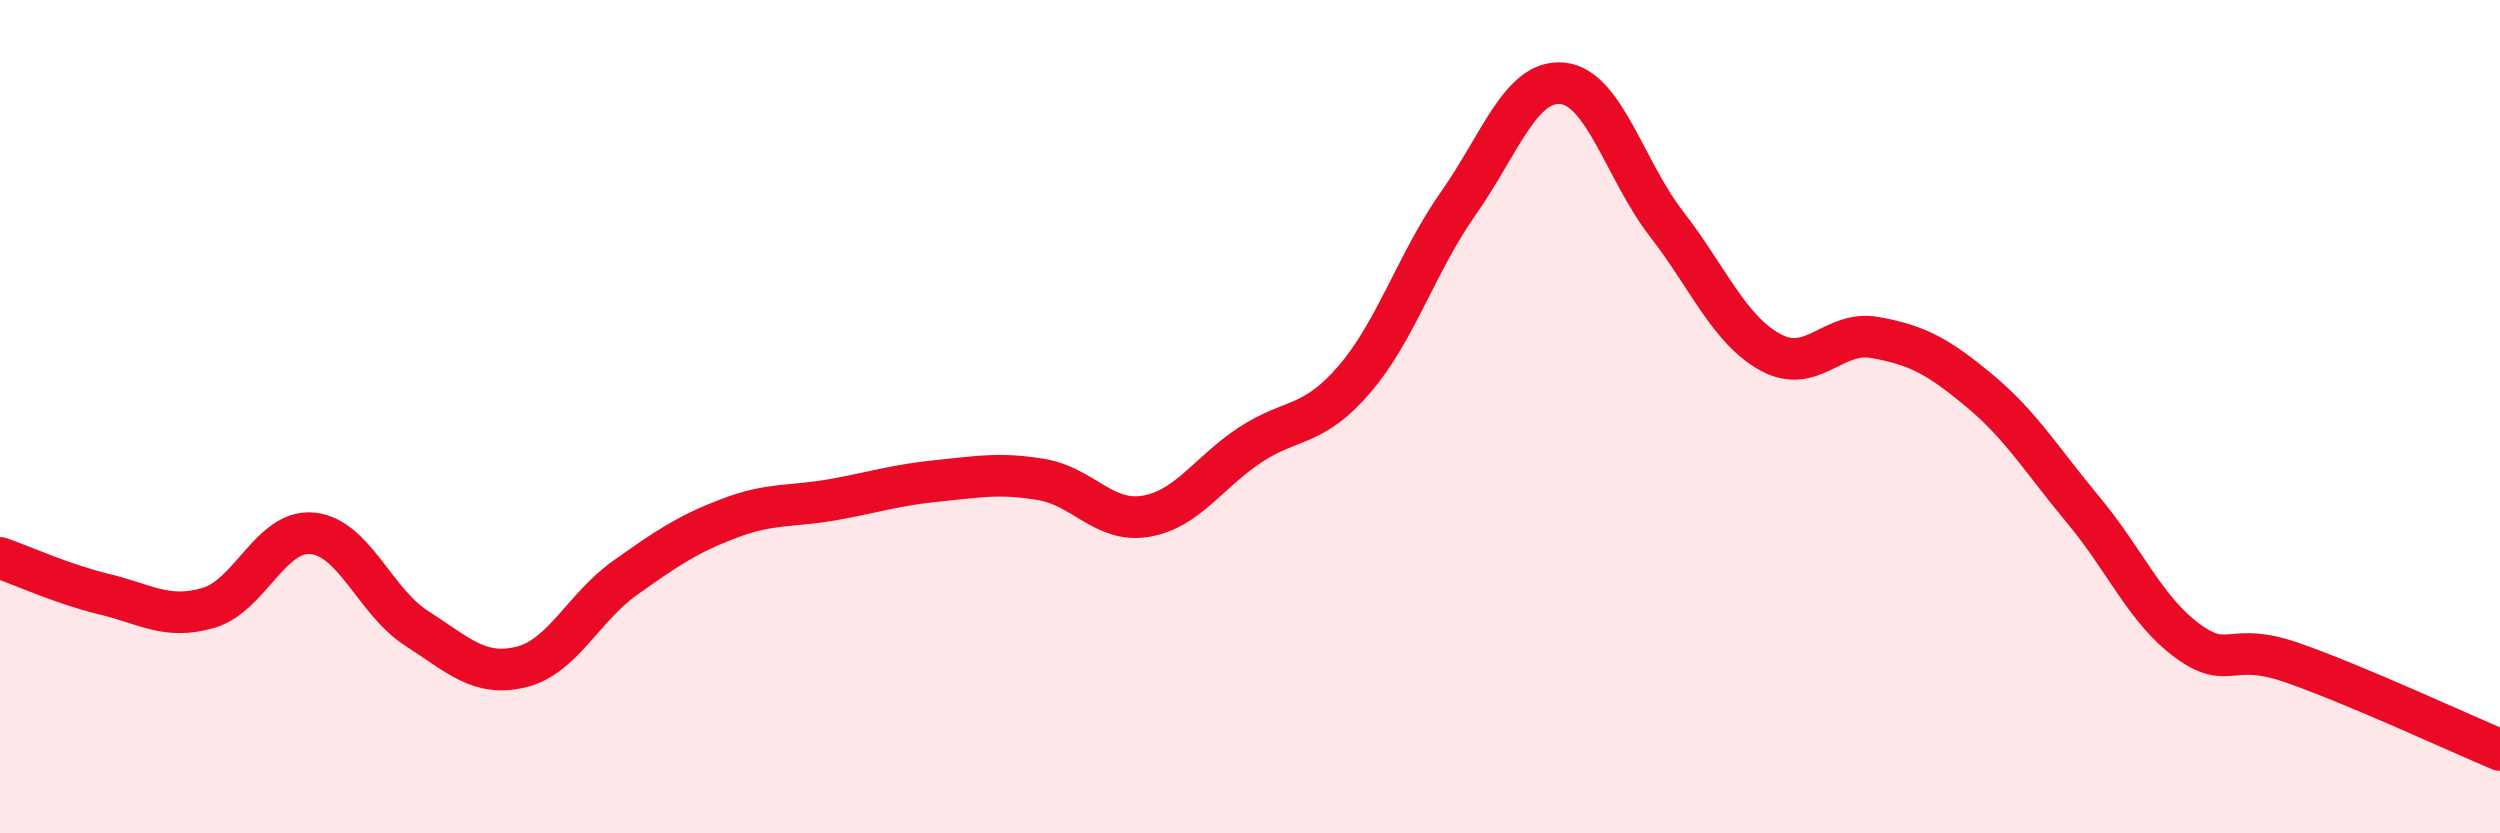 
    <svg width="60" height="20" viewBox="0 0 60 20" xmlns="http://www.w3.org/2000/svg">
      <path
        d="M 0,13.39 C 0.5,13.56 1.5,14.02 2.5,14.26 C 3.5,14.5 4,14.88 5,14.59 C 6,14.3 6.5,12.7 7.5,12.8 C 8.5,12.9 9,14.44 10,15.08 C 11,15.72 11.5,16.25 12.5,16.01 C 13.5,15.77 14,14.58 15,13.87 C 16,13.16 16.5,12.82 17.5,12.44 C 18.5,12.06 19,12.17 20,11.99 C 21,11.81 21.5,11.64 22.5,11.54 C 23.5,11.44 24,11.34 25,11.51 C 26,11.68 26.5,12.56 27.5,12.39 C 28.5,12.22 29,11.34 30,10.68 C 31,10.02 31.5,10.27 32.5,9.11 C 33.5,7.95 34,6.3 35,4.88 C 36,3.46 36.5,1.9 37.5,2 C 38.5,2.1 39,4.09 40,5.38 C 41,6.67 41.5,7.92 42.5,8.46 C 43.5,9 44,7.92 45,8.1 C 46,8.28 46.5,8.54 47.5,9.37 C 48.5,10.2 49,11.04 50,12.24 C 51,13.44 51.5,14.65 52.5,15.38 C 53.5,16.11 53.5,15.38 55,15.9 C 56.5,16.42 59,17.58 60,18L60 20L0 20Z"
        fill="#EB0A25"
        opacity="0.1"
        stroke-linecap="round"
        stroke-linejoin="round"
      />
      <path
        d="M 0,13.39 C 0.5,13.56 1.5,14.02 2.5,14.26 C 3.5,14.5 4,14.88 5,14.59 C 6,14.3 6.5,12.7 7.5,12.8 C 8.5,12.9 9,14.44 10,15.08 C 11,15.72 11.5,16.25 12.5,16.01 C 13.5,15.77 14,14.58 15,13.87 C 16,13.16 16.5,12.82 17.5,12.44 C 18.5,12.06 19,12.17 20,11.99 C 21,11.81 21.5,11.64 22.5,11.54 C 23.5,11.44 24,11.34 25,11.51 C 26,11.68 26.5,12.56 27.5,12.39 C 28.5,12.22 29,11.34 30,10.68 C 31,10.02 31.5,10.27 32.5,9.11 C 33.5,7.95 34,6.3 35,4.88 C 36,3.46 36.5,1.9 37.5,2 C 38.5,2.1 39,4.09 40,5.38 C 41,6.67 41.5,7.92 42.5,8.46 C 43.5,9 44,7.92 45,8.1 C 46,8.28 46.5,8.54 47.5,9.37 C 48.5,10.2 49,11.04 50,12.24 C 51,13.44 51.5,14.65 52.5,15.38 C 53.5,16.11 53.5,15.38 55,15.9 C 56.5,16.42 59,17.58 60,18"
        stroke="#EB0A25"
        stroke-width="1"
        fill="none"
        stroke-linecap="round"
        stroke-linejoin="round"
      />
    </svg>
  